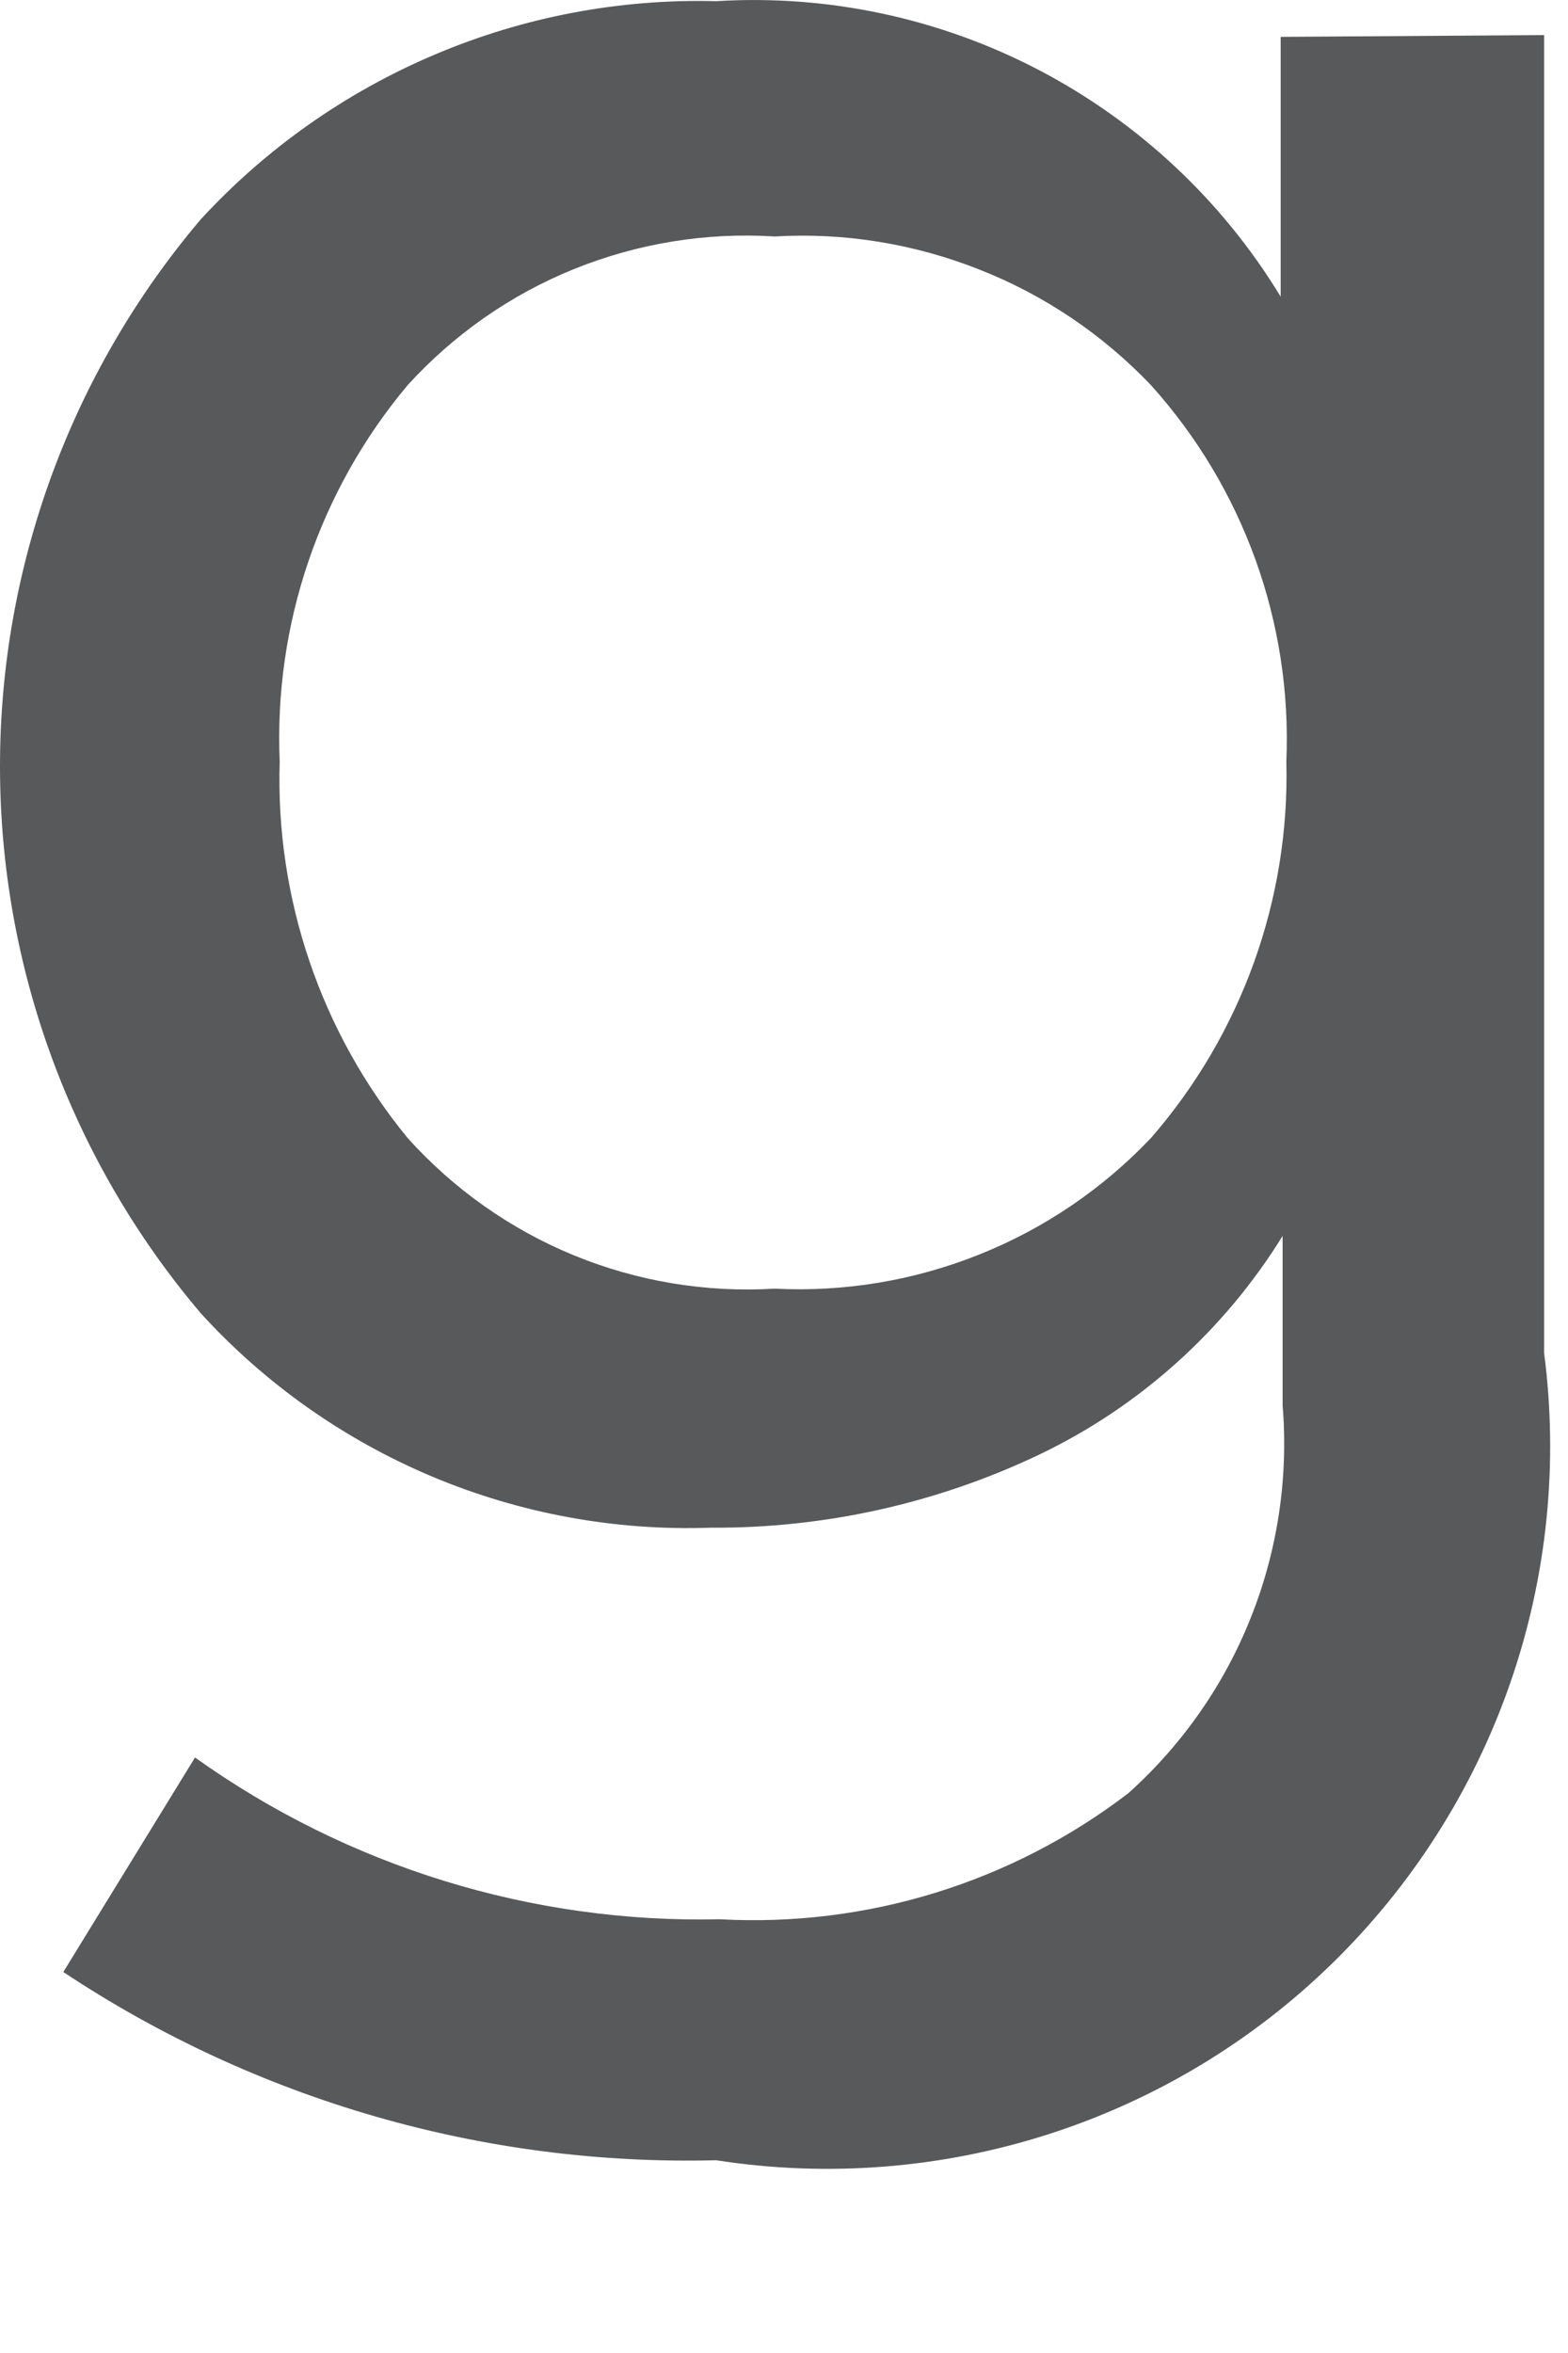 <?xml version="1.0" encoding="utf-8"?>
<svg xmlns="http://www.w3.org/2000/svg" fill="none" height="100%" overflow="visible" preserveAspectRatio="none" style="display: block;" viewBox="0 0 8 12" width="100%">
<path d="M7.878 0.179V6.899C7.952 7.466 7.893 8.043 7.705 8.584C7.517 9.125 7.206 9.614 6.796 10.014C6.386 10.414 5.889 10.712 5.344 10.886C4.798 11.06 4.22 11.105 3.654 11.017C2.471 11.047 1.308 10.711 0.323 10.057L0.995 8.963C1.775 9.52 2.715 9.81 3.673 9.788C4.422 9.829 5.161 9.601 5.757 9.145C6.032 8.898 6.246 8.592 6.382 8.249C6.519 7.905 6.574 7.535 6.544 7.167V6.303C6.246 6.785 5.816 7.172 5.305 7.417C4.781 7.667 4.206 7.795 3.625 7.791C3.138 7.808 2.654 7.719 2.204 7.53C1.755 7.341 1.352 7.057 1.024 6.697C0.363 5.918 0 4.93 0 3.908C0 2.887 0.363 1.898 1.024 1.119C1.357 0.757 1.765 0.47 2.219 0.278C2.672 0.086 3.162 -0.007 3.654 0.006C4.226 -0.029 4.796 0.093 5.304 0.359C5.811 0.625 6.237 1.024 6.534 1.513V0.188L7.878 0.179ZM6.563 3.884C6.593 3.178 6.345 2.489 5.872 1.964C5.626 1.706 5.327 1.504 4.995 1.374C4.664 1.243 4.308 1.185 3.952 1.206C3.603 1.184 3.253 1.241 2.929 1.372C2.605 1.503 2.315 1.706 2.08 1.964C1.63 2.5 1.397 3.185 1.427 3.884C1.405 4.582 1.637 5.264 2.08 5.804C2.314 6.064 2.604 6.269 2.928 6.402C3.252 6.535 3.602 6.593 3.952 6.572C4.308 6.59 4.664 6.531 4.996 6.398C5.327 6.266 5.626 6.063 5.872 5.804C6.334 5.273 6.581 4.588 6.563 3.884Z" fill="#58595B" id="Vector"/>
</svg>